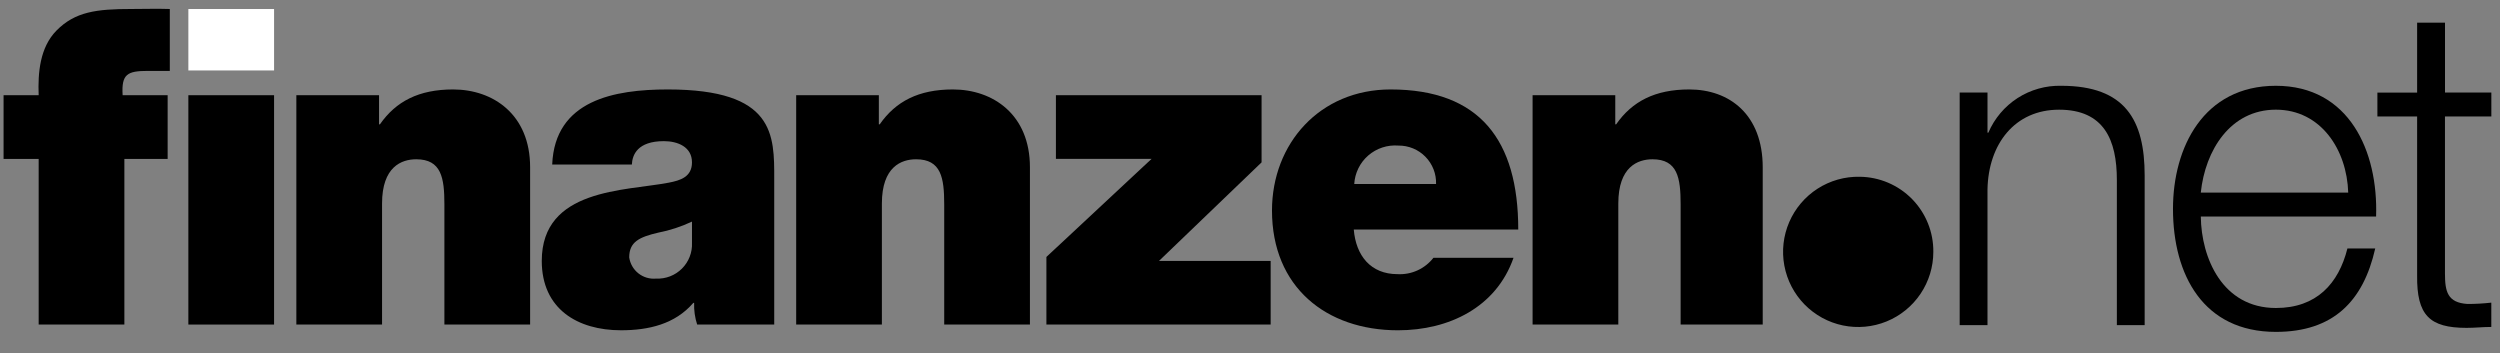 <svg xmlns="http://www.w3.org/2000/svg" width="191" height="27" viewBox="0 0 191 27" fill="none"><rect x="0" y="0" width="191" height="27" fill="#808080" stroke="none"/><g clip-path="url(#clip0_2178_226)"><path d="M106.242 6.834C100.817 6.834 97.18 10.987 97.18 16.084C97.18 21.925 101.313 25.234 106.804 25.234C110.706 25.234 114.312 23.477 115.633 19.697H109.513C109.19 20.111 108.772 20.441 108.294 20.658C107.816 20.876 107.292 20.974 106.768 20.945C104.717 20.945 103.593 19.528 103.428 17.536H115.995C115.997 10.716 113.053 6.834 106.242 6.834ZM103.464 14.058C103.488 13.642 103.595 13.235 103.779 12.861C103.962 12.487 104.219 12.153 104.533 11.88C104.847 11.607 105.213 11.399 105.609 11.269C106.005 11.139 106.423 11.089 106.838 11.122C107.222 11.118 107.603 11.192 107.958 11.338C108.313 11.485 108.634 11.702 108.903 11.977C109.172 12.251 109.382 12.577 109.522 12.934C109.662 13.292 109.727 13.675 109.715 14.058H103.464Z" fill="black"></path><path d="M173.876 6.554C168.344 6.554 166.016 11.272 166.016 15.956C166.016 21.018 168.344 25.356 173.876 25.356C178.261 25.356 180.556 23.015 181.467 18.985H179.342C178.669 21.671 176.98 23.531 173.878 23.531C169.795 23.531 168.176 19.709 168.142 16.541H181.534C181.701 11.55 179.474 6.554 173.876 6.554ZM168.14 14.716C168.477 11.479 170.4 8.379 173.876 8.379C177.315 8.379 179.307 11.443 179.404 14.716H168.14Z" fill="black"></path><path d="M96.384 12.405V7.273H80.672V12.136H87.982L79.945 19.631V24.797H97.078V19.935H88.546L96.384 12.405Z" fill="black"></path><path d="M129.061 6.834C126.449 6.834 124.696 7.742 123.472 9.501H123.407V7.273H117.09V24.797H123.639V15.547C123.639 12.741 125.124 12.169 126.251 12.169C128.169 12.169 128.4 13.588 128.4 15.614V24.797H134.672V12.778C134.668 8.758 132.139 6.834 129.061 6.834Z" fill="black"></path><path d="M72.799 6.834C70.186 6.834 68.433 7.742 67.21 9.501H67.144V7.273H60.828V24.797H67.376V15.547C67.376 12.741 68.862 12.169 69.989 12.169C71.906 12.169 72.138 13.588 72.138 15.614V24.797H78.687V12.778C78.687 8.758 75.876 6.834 72.799 6.834Z" fill="black"></path><path d="M157.48 6.554C156.3 6.525 155.138 6.852 154.145 7.49C153.153 8.129 152.375 9.05 151.911 10.136H151.845V7.072H149.719V24.841H151.844V14.476C151.911 10.997 153.935 8.38 157.31 8.38C160.75 8.38 161.728 10.69 161.728 13.753V24.841H163.852V13.407C163.852 9.172 162.369 6.554 157.48 6.554Z" fill="black"></path><path d="M10.03 0.687C7.384 0.687 5.73 0.89 4.306 2.344C3.052 3.626 2.886 5.55 2.954 7.272H0.273V12.14H2.954V24.793H9.502V12.14H12.808V7.272H9.369C9.269 5.654 9.726 5.417 11.313 5.417H12.973V0.687C11.98 0.654 11.022 0.687 10.03 0.687Z" fill="black"></path><path d="M20.939 0.689H14.391V5.383H20.939V0.689Z" fill="white"></path><path d="M34.615 6.834C32.001 6.834 30.248 7.742 29.026 9.501H28.959V7.273H22.641V24.797H29.189V15.547C29.189 12.741 30.674 12.169 31.801 12.169C33.721 12.169 33.952 13.588 33.952 15.614V24.797H40.501V12.778C40.503 8.758 37.69 6.834 34.615 6.834Z" fill="black"></path><path d="M51.018 6.834C46.949 6.834 42.385 7.643 42.188 12.573H48.274C48.307 11.83 48.704 10.784 50.721 10.784C51.78 10.784 52.867 11.222 52.867 12.404C52.867 13.519 51.974 13.789 51.081 13.958C47.739 14.599 41.391 14.396 41.391 19.933C41.391 23.613 44.136 25.233 47.444 25.233C49.56 25.233 51.577 24.762 52.967 23.141H53.032C53.012 23.702 53.09 24.262 53.263 24.797H59.151V13.688C59.156 10.311 59.222 6.834 51.018 6.834ZM52.868 18.551C52.884 18.915 52.824 19.279 52.691 19.618C52.559 19.958 52.357 20.266 52.099 20.523C51.84 20.78 51.532 20.981 51.192 21.112C50.852 21.243 50.488 21.302 50.124 21.285C49.639 21.33 49.156 21.186 48.774 20.885C48.392 20.583 48.141 20.147 48.072 19.665C48.072 18.483 48.834 18.113 50.289 17.774C51.18 17.601 52.047 17.317 52.868 16.93V18.551Z" fill="black"></path><path d="M20.939 7.274H14.391V24.796H20.939V7.274Z" fill="black"></path><path d="M190.339 8.896V7.072H186.798V1.734H184.668V7.073H181.633V8.898H184.668V21.054C184.634 24.084 185.614 25.049 188.446 25.049C189.087 25.049 189.694 24.979 190.336 24.979V23.121C189.731 23.189 189.123 23.224 188.513 23.223C186.995 23.121 186.795 22.294 186.795 20.883V8.899L190.339 8.896Z" fill="black"></path><path d="M142.084 13.505C140.944 13.481 139.823 13.798 138.864 14.414C137.905 15.03 137.151 15.918 136.698 16.965C136.246 18.012 136.115 19.169 136.323 20.29C136.531 21.411 137.068 22.445 137.866 23.26C138.664 24.074 139.686 24.633 140.802 24.864C141.919 25.095 143.079 24.989 144.135 24.558C145.191 24.127 146.094 23.392 146.73 22.445C147.366 21.499 147.706 20.385 147.706 19.245C147.722 17.738 147.138 16.287 146.084 15.21C145.03 14.134 143.591 13.521 142.084 13.505Z" fill="black"></path></g><defs><clipPath id="clip0_2178_226"><rect width="190.337" height="26.029" fill="white"></rect></clipPath></defs></svg>